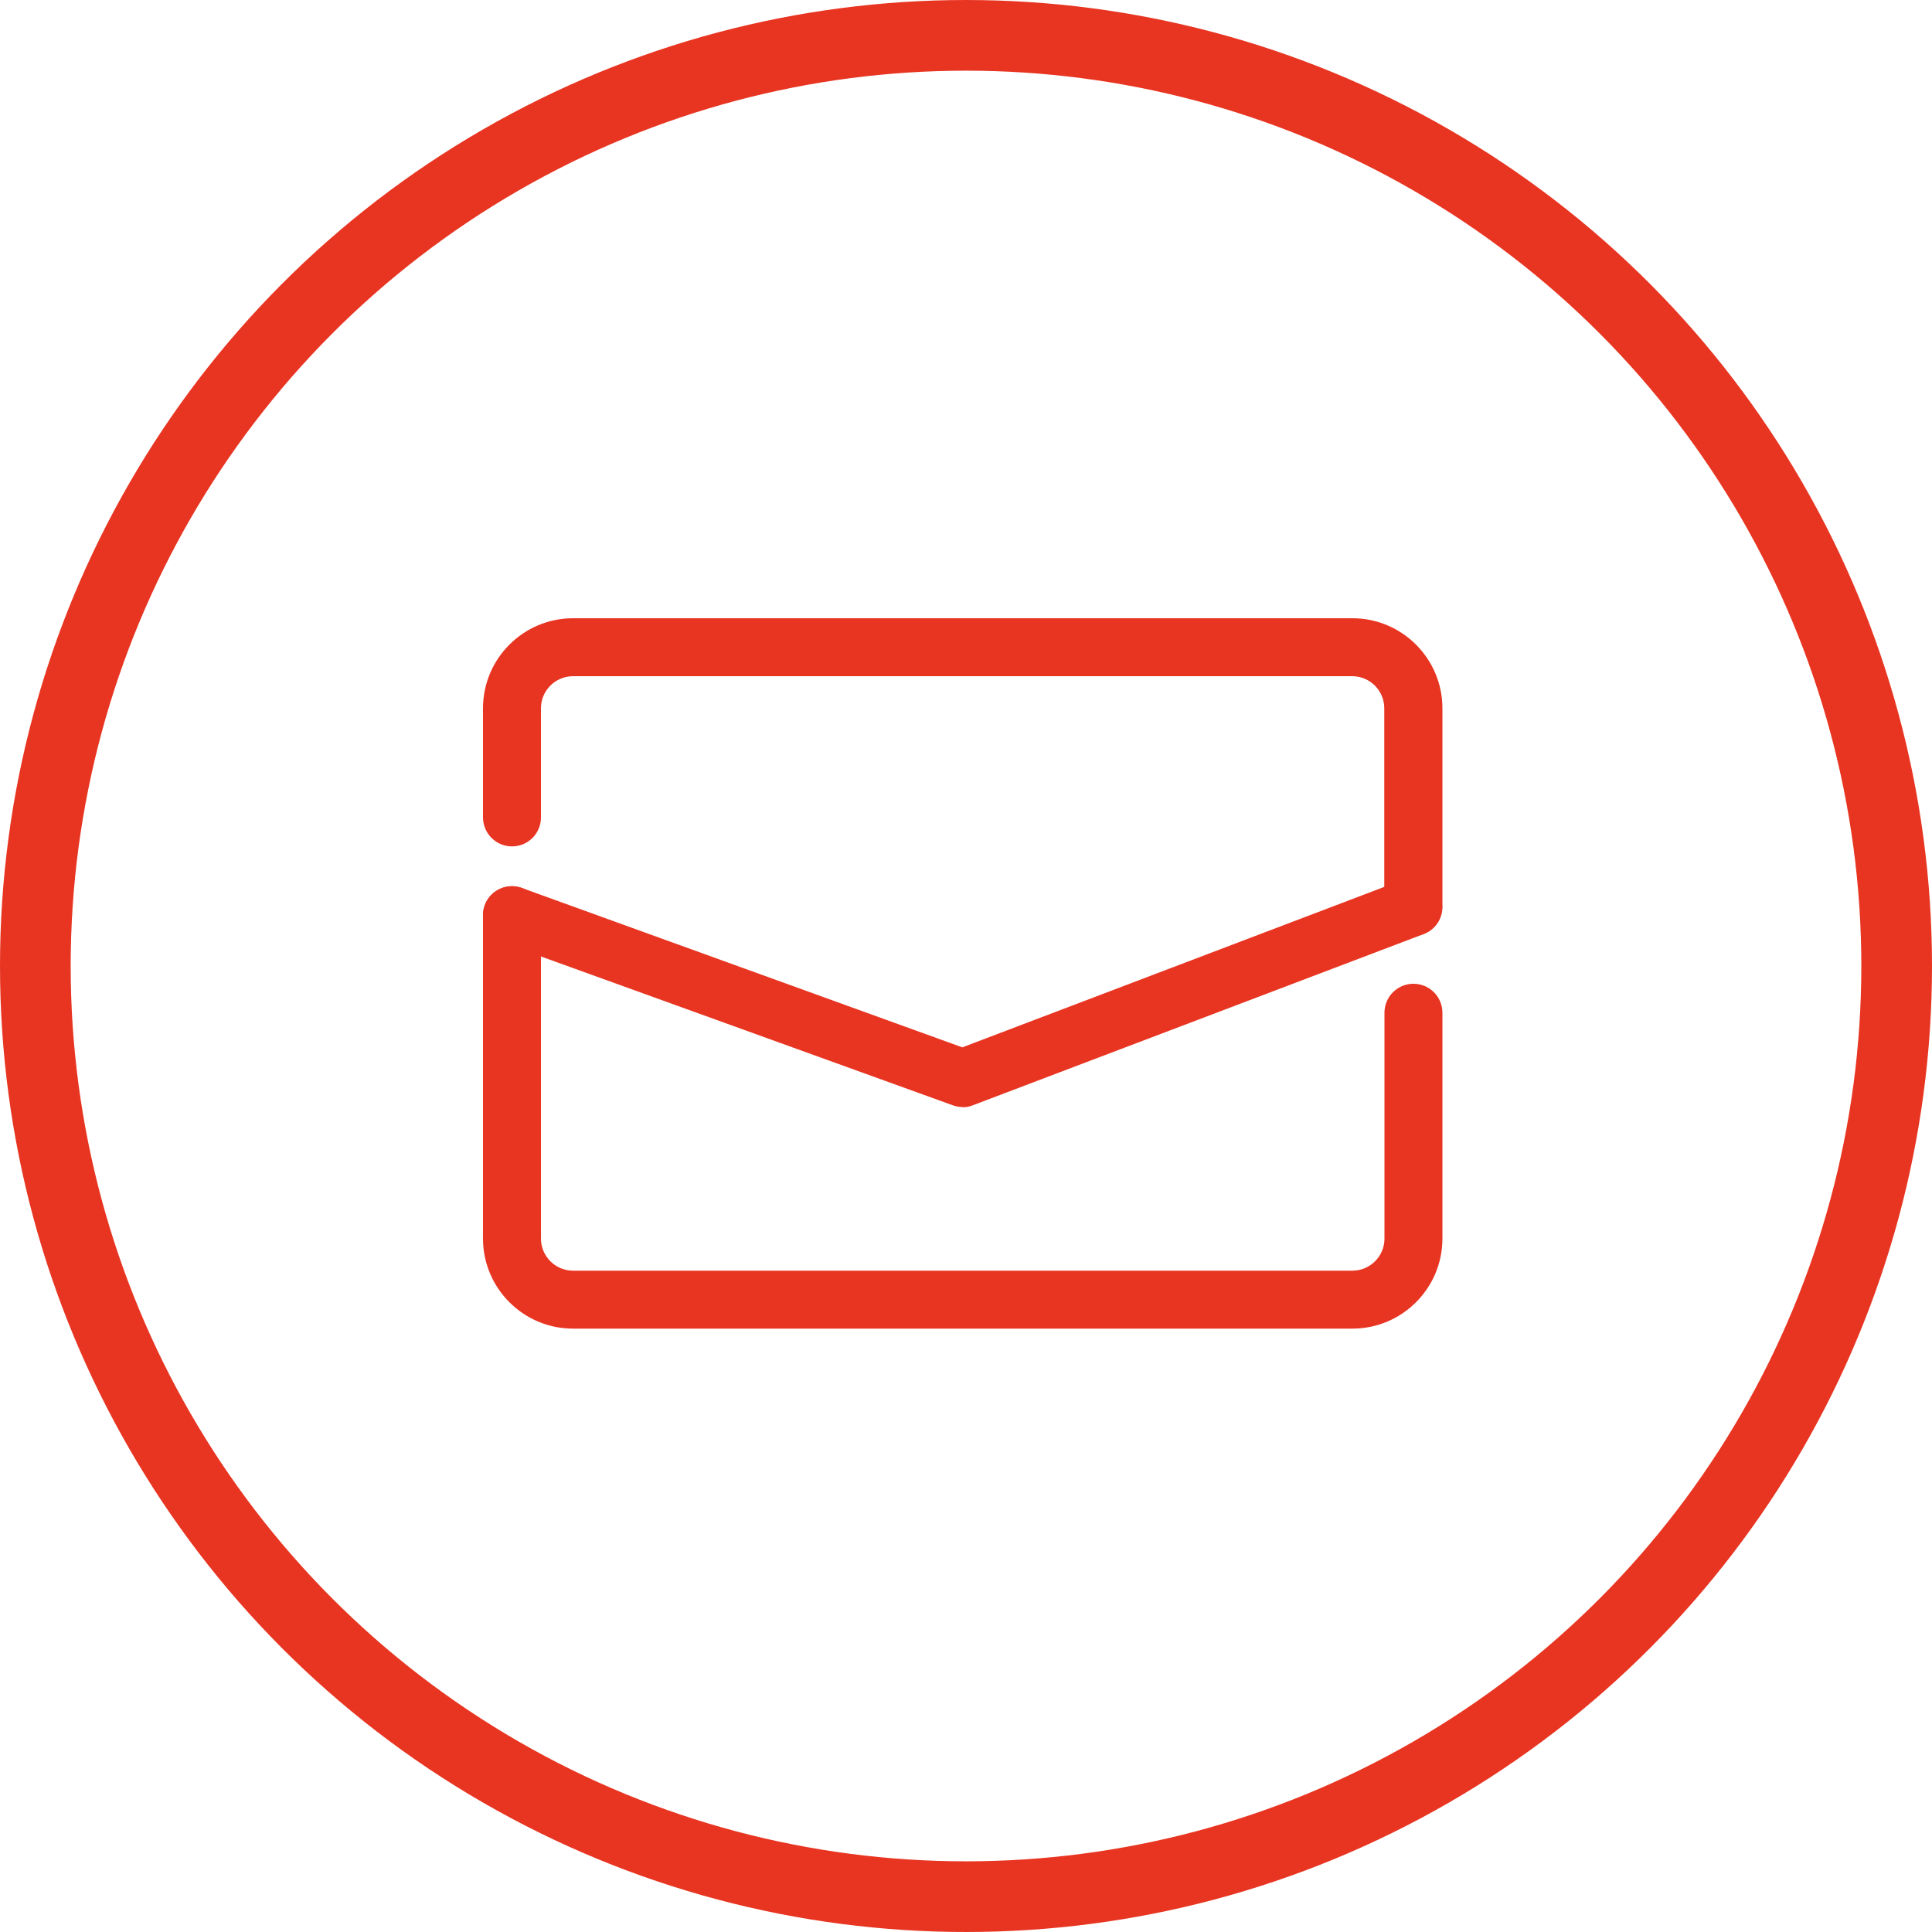 <svg width="82" height="82" viewBox="0 0 82 82" fill="none" xmlns="http://www.w3.org/2000/svg">
<g clip-path="url(#clip0_1699_32234)">
<path d="M57.392 56.391H24.321C22.214 56.391 20.5 54.678 20.5 52.57V38.843C20.5 38.163 21.049 37.613 21.73 37.613C22.411 37.613 22.96 38.163 22.96 38.843V52.57C22.96 53.316 23.567 53.931 24.321 53.931H57.4C58.146 53.931 58.761 53.325 58.761 52.57V42.984C58.761 42.304 59.311 41.754 59.991 41.754C60.672 41.754 61.221 42.304 61.221 42.984V52.57C61.221 54.678 59.507 56.391 57.4 56.391H57.392Z" fill="#E83522"/>
<path d="M59.983 39.721C59.302 39.721 58.753 39.172 58.753 38.491V30.061C58.753 29.315 58.146 28.7 57.392 28.7H24.321C23.575 28.7 22.96 29.307 22.96 30.061V34.694C22.96 35.375 22.411 35.924 21.73 35.924C21.049 35.924 20.5 35.367 20.5 34.694V30.061C20.5 27.954 22.214 26.24 24.321 26.24H57.4C59.507 26.24 61.221 27.954 61.221 30.061V38.491C61.221 39.172 60.672 39.721 59.991 39.721H59.983Z" fill="#E83522"/>
<path d="M40.86 46.986C40.721 46.986 40.581 46.962 40.442 46.913L21.311 40C20.672 39.77 20.344 39.065 20.573 38.426C20.803 37.786 21.516 37.458 22.148 37.688L40.844 44.453L59.54 37.343C60.171 37.105 60.884 37.417 61.13 38.057C61.376 38.696 61.057 39.401 60.417 39.648L41.286 46.913C41.147 46.97 40.999 46.995 40.852 46.995L40.86 46.986Z" fill="#E83522"/>
</g>
<circle cx="41" cy="41" r="39.5" stroke="#E83522" stroke-width="3"/>
<defs>
<clipPath id="clip0_1699_32234">
<rect width="40.713" height="30.151" fill="white" transform="translate(20.5 26.24)"/>
</clipPath>
</defs>
</svg>
